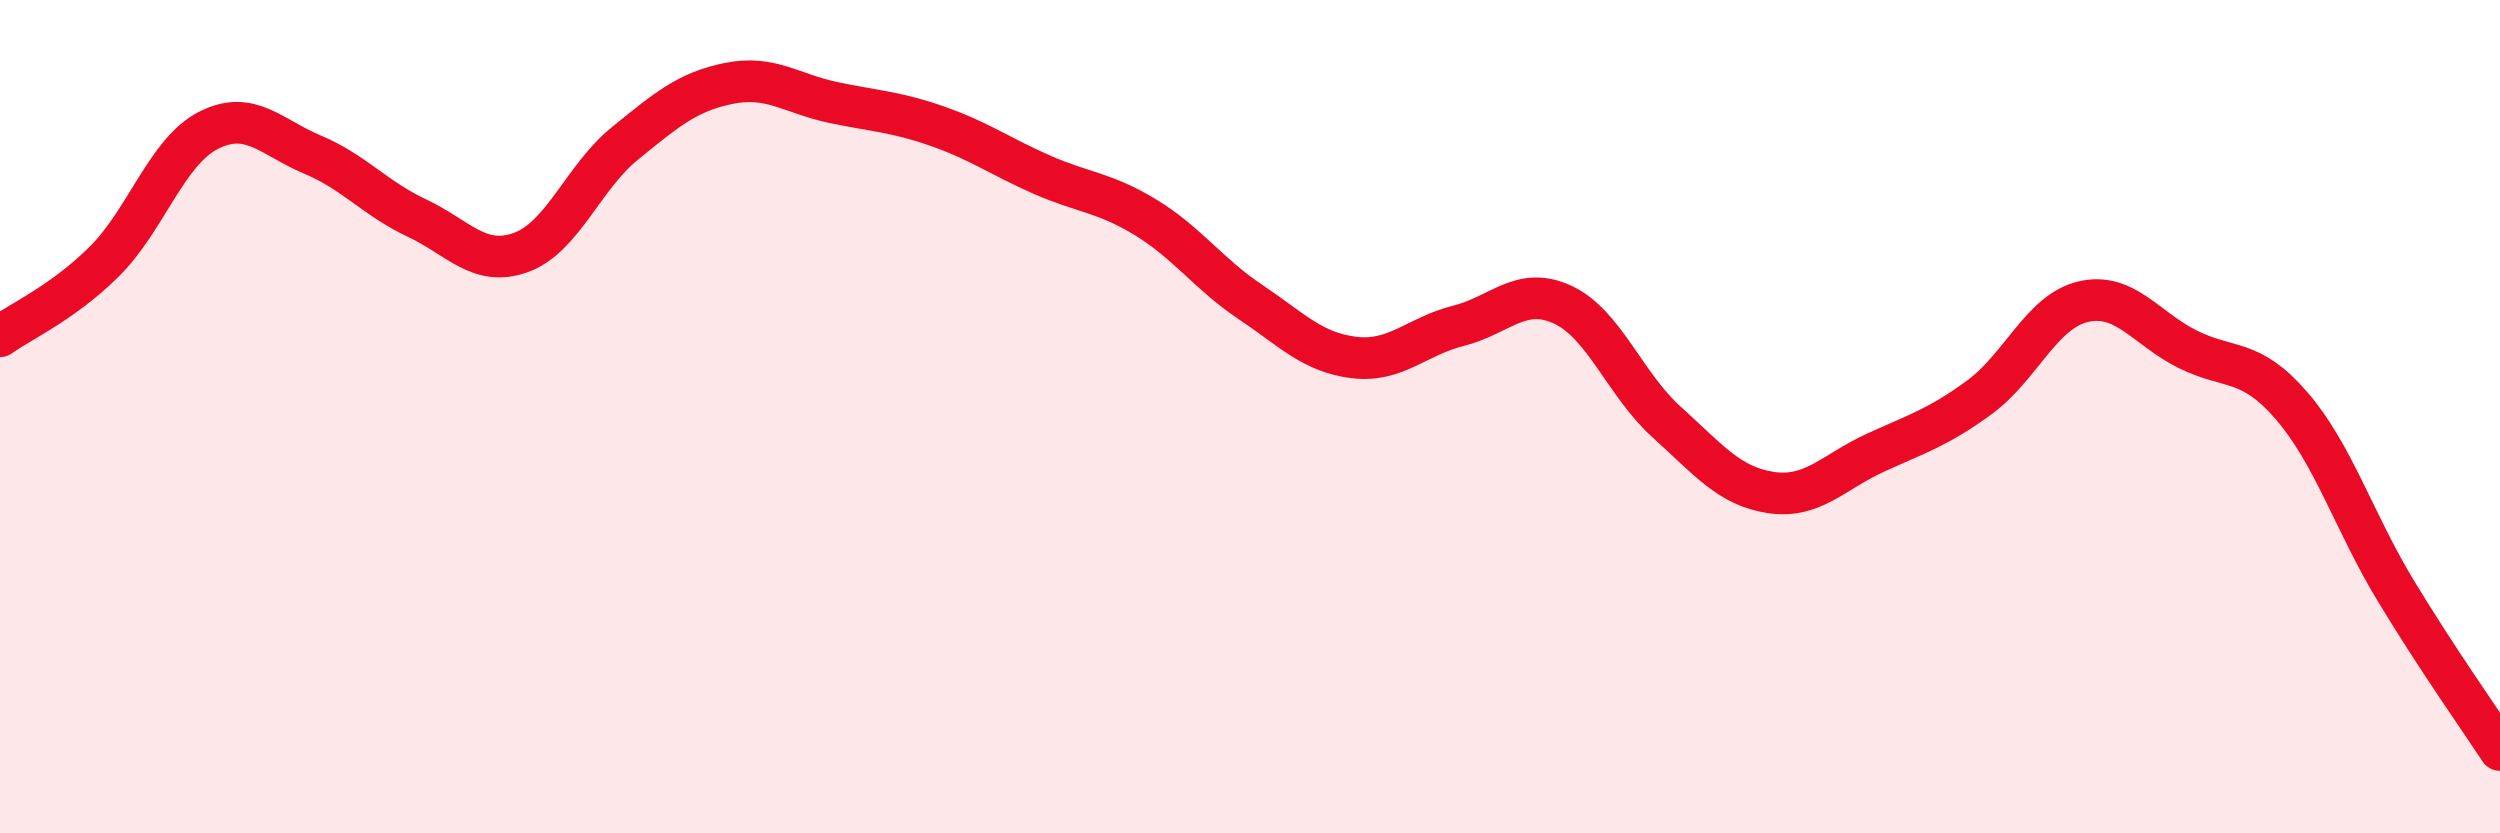 
    <svg width="60" height="20" viewBox="0 0 60 20" xmlns="http://www.w3.org/2000/svg">
      <path
        d="M 0,8.07 C 0.5,7.71 1.5,7.27 2.5,6.28 C 3.5,5.29 4,3.64 5,3.13 C 6,2.62 6.5,3.29 7.5,3.71 C 8.5,4.13 9,4.76 10,5.23 C 11,5.7 11.5,6.42 12.5,6.06 C 13.5,5.7 14,4.25 15,3.44 C 16,2.63 16.5,2.2 17.5,2 C 18.5,1.8 19,2.25 20,2.46 C 21,2.67 21.5,2.68 22.5,3.03 C 23.5,3.38 24,3.75 25,4.19 C 26,4.63 26.5,4.61 27.5,5.22 C 28.5,5.83 29,6.57 30,7.24 C 31,7.91 31.5,8.46 32.5,8.58 C 33.5,8.7 34,8.07 35,7.82 C 36,7.57 36.5,6.85 37.5,7.31 C 38.5,7.77 39,9.23 40,10.13 C 41,11.03 41.5,11.67 42.5,11.82 C 43.5,11.97 44,11.33 45,10.87 C 46,10.41 46.5,10.27 47.5,9.54 C 48.5,8.81 49,7.47 50,7.24 C 51,7.01 51.5,7.88 52.5,8.38 C 53.5,8.88 54,8.58 55,9.74 C 56,10.9 56.5,12.53 57.5,14.18 C 58.5,15.83 59.5,17.24 60,18L60 20L0 20Z"
        fill="#EB0A25"
        opacity="0.1"
        stroke-linecap="round"
        stroke-linejoin="round"
      />
      <path
        d="M 0,8.07 C 0.5,7.71 1.5,7.27 2.5,6.28 C 3.5,5.29 4,3.64 5,3.13 C 6,2.62 6.5,3.29 7.5,3.71 C 8.5,4.13 9,4.76 10,5.23 C 11,5.7 11.5,6.42 12.5,6.06 C 13.5,5.7 14,4.25 15,3.44 C 16,2.63 16.5,2.2 17.5,2 C 18.5,1.8 19,2.25 20,2.46 C 21,2.67 21.5,2.68 22.5,3.03 C 23.5,3.38 24,3.75 25,4.19 C 26,4.63 26.5,4.61 27.5,5.22 C 28.5,5.83 29,6.57 30,7.24 C 31,7.91 31.5,8.46 32.5,8.58 C 33.5,8.7 34,8.07 35,7.82 C 36,7.57 36.5,6.85 37.5,7.31 C 38.5,7.77 39,9.23 40,10.13 C 41,11.03 41.5,11.67 42.5,11.82 C 43.5,11.97 44,11.33 45,10.87 C 46,10.41 46.5,10.27 47.5,9.54 C 48.5,8.81 49,7.47 50,7.24 C 51,7.01 51.5,7.88 52.5,8.38 C 53.5,8.88 54,8.58 55,9.74 C 56,10.9 56.5,12.53 57.5,14.18 C 58.5,15.83 59.5,17.24 60,18"
        stroke="#EB0A25"
        stroke-width="1"
        fill="none"
        stroke-linecap="round"
        stroke-linejoin="round"
      />
    </svg>
  